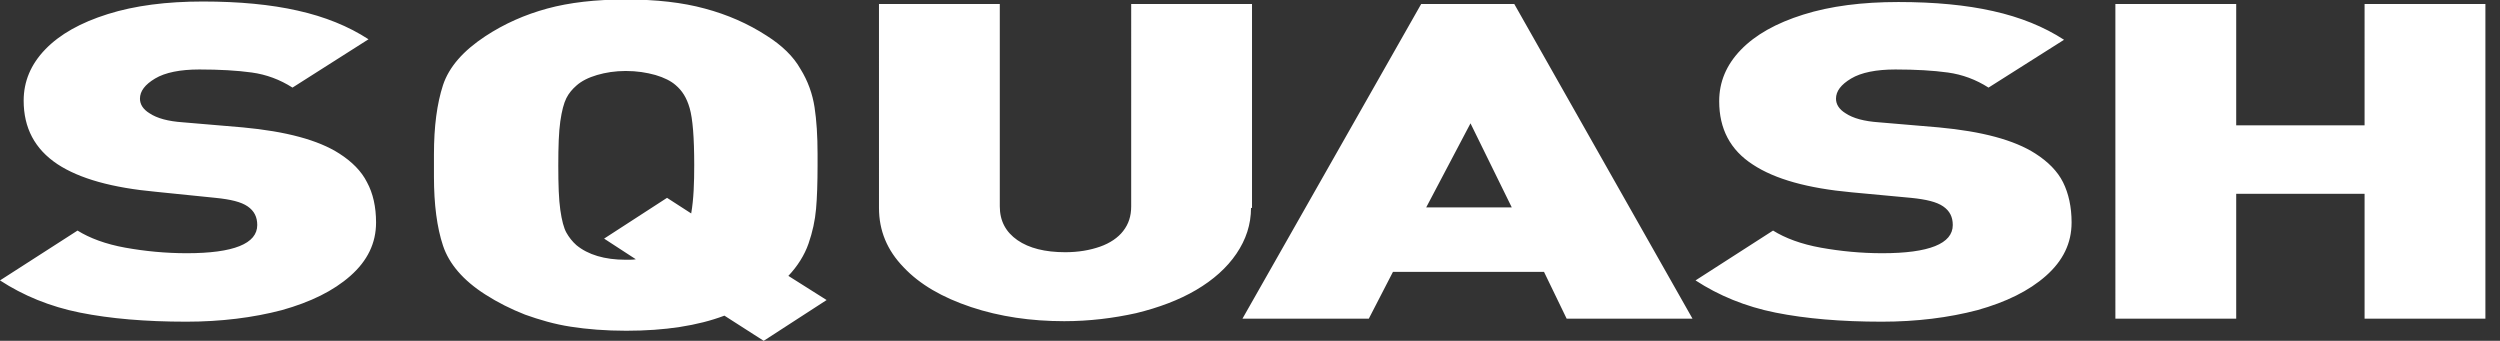 <svg id="Layer_1" xmlns="http://www.w3.org/2000/svg" viewBox="0 0 496.6 67.7"><rect x="0" y="0" width="496.6" height="67.7" fill="#333333" stroke="none"/><style>.st0{fill:#fff}</style><path class="st0" d="M74.7 44.2c0 4.1-1.7 7.6-5.1 10.6-3.4 3-7.9 5.2-13.6 6.8-5.7 1.5-12.1 2.3-19 2.3-8.1 0-15.1-.6-21.1-1.8-6-1.2-11.3-3.4-15.9-6.4l15.4-9.9c2.4 1.5 5.6 2.7 9.5 3.4 3.9.7 8 1.1 12.2 1.1 9.3 0 14-1.9 14-5.6 0-1.6-.6-2.8-1.9-3.7-1.3-.9-3.4-1.4-6.4-1.7L31 38.1c-8.7-.8-15.2-2.6-19.6-5.5-4.5-3-6.7-7.2-6.7-12.6 0-3.8 1.4-7.2 4.3-10.2 2.9-3 7-5.3 12.4-7C26.8 1.1 33.1.3 40.3.3c7.2 0 13.5.6 18.8 1.8 5.4 1.2 10.1 3.1 14.1 5.7l-15.1 9.6c-2.5-1.6-5.2-2.6-8.1-3-2.9-.4-6.4-.6-10.4-.6-3.8 0-6.8.6-8.8 1.8-2 1.2-3 2.5-3 4 0 1.1.6 2.1 1.9 2.9 1.5 1 3.7 1.6 6.7 1.8l11.8 1c8.6.8 15 2.5 19.2 5.2 2.5 1.6 4.4 3.5 5.5 5.7 1.2 2.2 1.8 4.9 1.8 8zM248.5 41.3c0 3.3-1 6.3-2.9 9.1s-4.6 5.2-8 7.2c-3.4 2-7.4 3.5-11.9 4.6-4.5 1-9.3 1.6-14.3 1.6-6.6 0-12.8-.9-18.5-2.8-5.7-1.9-10.2-4.5-13.4-7.9-3.3-3.4-4.9-7.3-4.9-11.8V.8h24V41c0 2.9 1.2 5.1 3.5 6.7 2.3 1.6 5.5 2.4 9.5 2.4 2.6 0 4.9-.4 6.9-1.1 2-.7 3.6-1.8 4.6-3.1 1.1-1.4 1.6-3 1.6-4.9V.8h24v40.5zM336.2 63.3h-25l-4.5-9.3h-30l-4.8 9.3h-25.1L282.3.8h18.5l35.4 62.5zm-35.9-22.1l-8.2-16.7-8.8 16.7h17zM411.5 44.2c0 4.1-1.7 7.6-5.1 10.6-3.4 3-7.9 5.2-13.6 6.8-5.7 1.5-12.1 2.3-19 2.3-8.1 0-15.1-.6-21.1-1.8-6-1.2-11.3-3.4-15.9-6.4l15.4-9.9c2.4 1.5 5.6 2.7 9.5 3.4 3.9.7 8 1.1 12.2 1.1 9.3 0 14-1.9 14-5.6 0-1.6-.6-2.8-1.9-3.7-1.3-.9-3.4-1.4-6.4-1.7l-11.8-1.1c-8.7-.8-15.2-2.6-19.6-5.5-4.5-2.9-6.7-7.1-6.7-12.6 0-3.8 1.4-7.2 4.3-10.2 2.9-3 7-5.3 12.4-7 5.4-1.7 11.7-2.5 18.9-2.5 7.2 0 13.5.6 18.8 1.8 5.4 1.2 10.1 3.1 14.1 5.7l-15 9.5c-2.5-1.6-5.2-2.6-8.1-3-2.9-.4-6.4-.6-10.4-.6-3.8 0-6.8.6-8.8 1.8-2 1.2-3 2.5-3 4 0 1.1.6 2.1 1.9 2.9 1.5 1 3.7 1.6 6.7 1.8l11.8 1c8.6.8 15 2.5 19.2 5.2 2.5 1.6 4.4 3.5 5.5 5.7 1.1 2.2 1.7 4.9 1.7 8zM493.7 63.3h-24V38.5h-25.5v24.8h-24V.8h24v24.1h25.5V.8h24v62.5zM164.2 59.6l-12.5 8.1-7.8-5c-5.3 2-11.8 3-19.5 3-4.1 0-7.8-.3-11-.8-3.3-.5-6.3-1.4-9.1-2.4-2.8-1.1-5.4-2.4-7.9-4-4.4-2.8-7.2-6.1-8.4-9.7-1.2-3.6-1.8-8.2-1.8-13.7v-4.4c0-5.6.6-10.1 1.8-13.8 1.2-3.6 4-6.8 8.4-9.7 3.8-2.5 7.9-4.3 12.3-5.5 4.4-1.2 9.6-1.8 15.6-1.8 6.1 0 11.3.6 15.7 1.8 4.5 1.2 8.6 3 12.3 5.4 3 1.9 5.3 4.1 6.7 6.6 1.5 2.4 2.4 5 2.8 7.6.4 2.6.6 5.7.6 9.3v2.2c0 3.5-.1 6.5-.3 8.7-.2 2.3-.7 4.6-1.5 6.9-.8 2.3-2.2 4.5-4 6.4l7.6 4.8zm-26.3-26.8c0-5.5-.3-9.2-.9-11.3s-1.5-3.5-2.8-4.6c-.9-.8-2.3-1.5-4-2-1.8-.5-3.7-.8-5.9-.8-2.1 0-4 .3-5.7.8s-3.1 1.2-4.1 2.1c-.8.7-1.5 1.5-2 2.5s-.9 2.5-1.2 4.6-.4 5-.4 8.8c0 3.8.1 6.7.4 8.8.3 2.1.7 3.6 1.2 4.5s1.2 1.8 2 2.5c2.3 1.9 5.6 2.9 9.8 2.9.9 0 1.5 0 2-.1l-6.3-4.1 12.5-8.1 4.8 3.1c.5-2.9.6-6.1.6-9.6z"/></svg>
